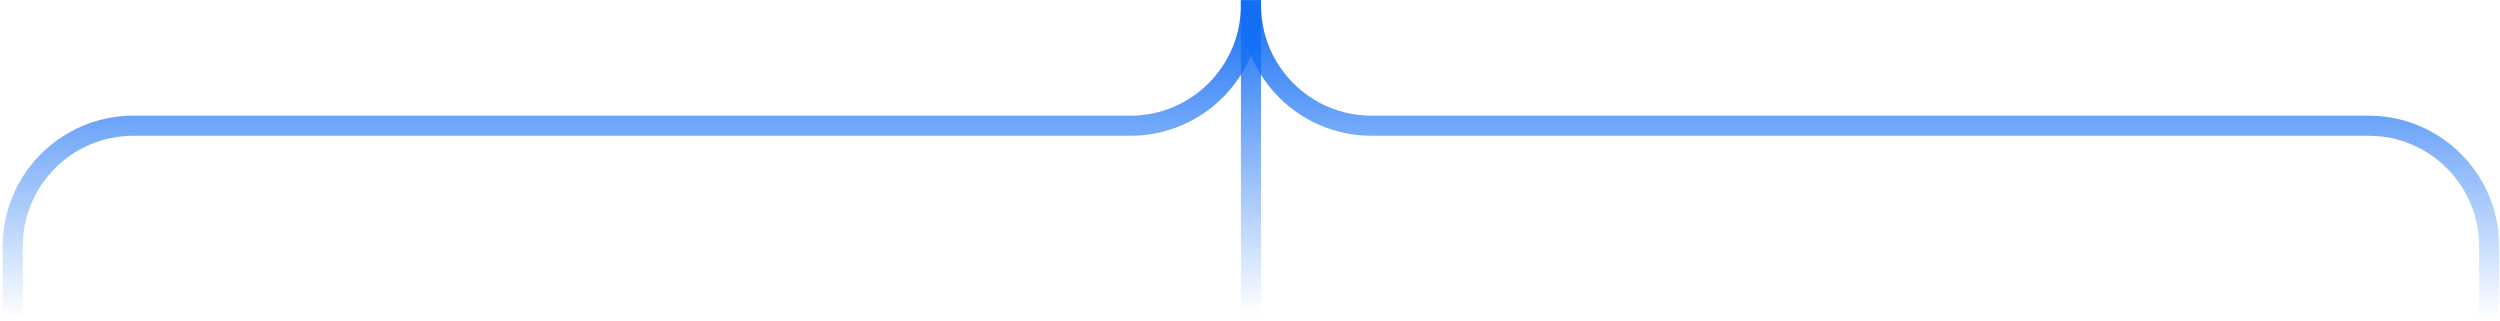 <svg width="871" height="112" viewBox="0 0 871 112" fill="none" xmlns="http://www.w3.org/2000/svg">
<path d="M435.834 0.102V1.8C435.834 24.996 417.03 43.8 393.834 43.8H46.444C23.248 43.8 4.444 62.604 4.444 85.8V111.029" stroke="url(#paint0_linear_3399_41488)" stroke-width="7"/>
<path d="M435.834 109.593V0.261" stroke="url(#paint1_linear_3399_41488)" stroke-width="7"/>
<path d="M435.834 0.102V1.8C435.834 24.996 454.638 43.8 477.834 43.8H825.224C848.42 43.8 867.224 62.604 867.224 85.8V111.029" stroke="url(#paint2_linear_3399_41488)" stroke-width="7"/>
<defs>
<linearGradient id="paint0_linear_3399_41488" x1="220.139" y1="0.102" x2="220.139" y2="111.029" gradientUnits="userSpaceOnUse">
<stop stop-color="#146EF5"/>
<stop offset="1" stop-color="#146EF5" stop-opacity="0"/>
</linearGradient>
<linearGradient id="paint1_linear_3399_41488" x1="436.334" y1="0.261" x2="436.334" y2="109.593" gradientUnits="userSpaceOnUse">
<stop stop-color="#146EF5"/>
<stop offset="1" stop-color="#146EF5" stop-opacity="0"/>
</linearGradient>
<linearGradient id="paint2_linear_3399_41488" x1="651.529" y1="0.102" x2="651.529" y2="111.029" gradientUnits="userSpaceOnUse">
<stop stop-color="#146EF5"/>
<stop offset="1" stop-color="#146EF5" stop-opacity="0"/>
</linearGradient>
</defs>
</svg>
